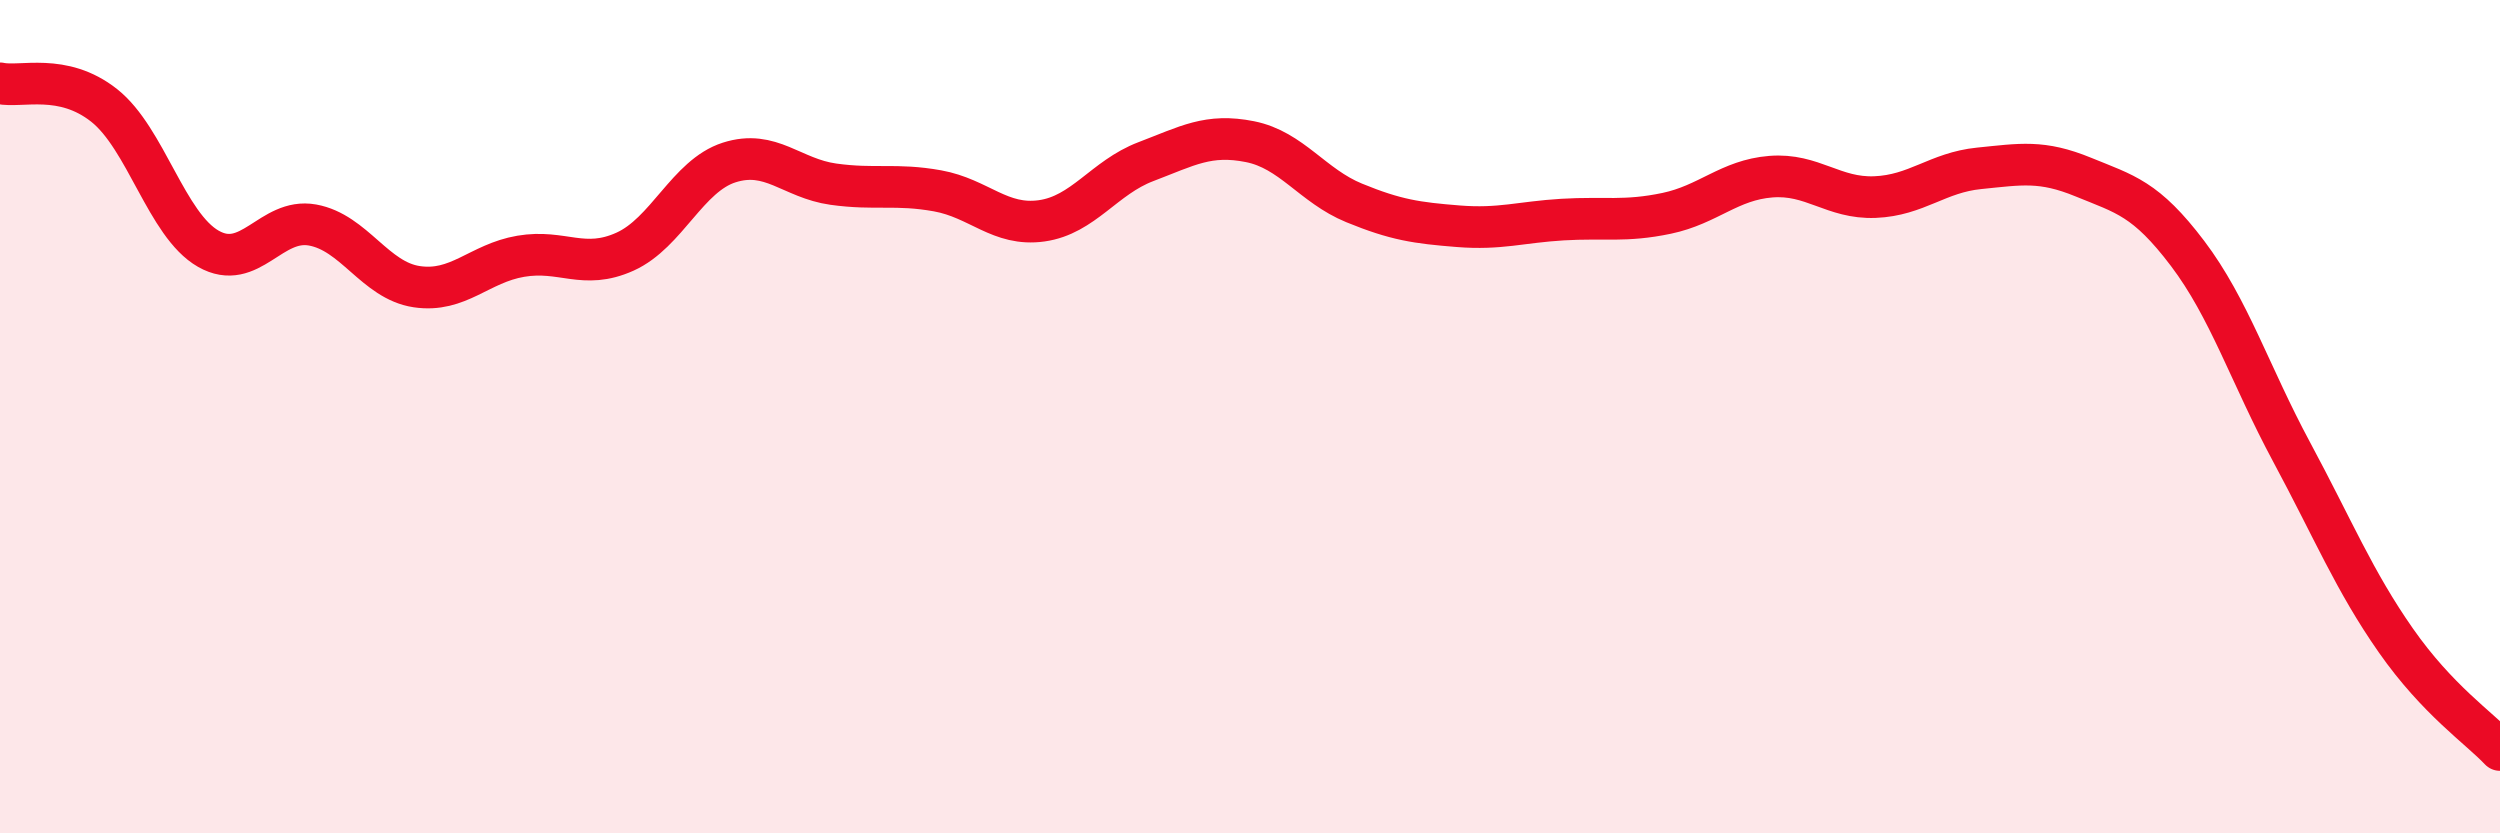 
    <svg width="60" height="20" viewBox="0 0 60 20" xmlns="http://www.w3.org/2000/svg">
      <path
        d="M 0,2 C 0.5,2.11 1.5,1.74 2.5,2.53 C 3.5,3.32 4,5.4 5,5.97 C 6,6.54 6.5,5.22 7.5,5.4 C 8.5,5.58 9,6.73 10,6.88 C 11,7.03 11.5,6.32 12.5,6.15 C 13.5,5.98 14,6.49 15,6.04 C 16,5.59 16.5,4.22 17.5,3.9 C 18.5,3.58 19,4.28 20,4.42 C 21,4.56 21.5,4.4 22.5,4.58 C 23.5,4.76 24,5.44 25,5.3 C 26,5.16 26.5,4.26 27.5,3.88 C 28.5,3.5 29,3.2 30,3.4 C 31,3.6 31.5,4.46 32.5,4.87 C 33.5,5.28 34,5.35 35,5.43 C 36,5.51 36.5,5.33 37.5,5.27 C 38.5,5.21 39,5.33 40,5.12 C 41,4.91 41.5,4.32 42.5,4.24 C 43.5,4.16 44,4.77 45,4.73 C 46,4.69 46.5,4.14 47.5,4.04 C 48.5,3.94 49,3.84 50,4.25 C 51,4.66 51.5,4.76 52.5,6.08 C 53.5,7.4 54,8.99 55,10.85 C 56,12.71 56.5,13.94 57.5,15.37 C 58.5,16.8 59.5,17.47 60,18L60 20L0 20Z"
        fill="#EB0A25"
        opacity="0.1"
        stroke-linecap="round"
        stroke-linejoin="round"
      />
      <path
        d="M 0,2 C 0.5,2.11 1.5,1.74 2.5,2.53 C 3.5,3.32 4,5.4 5,5.97 C 6,6.54 6.5,5.22 7.5,5.4 C 8.5,5.58 9,6.73 10,6.88 C 11,7.03 11.5,6.32 12.5,6.15 C 13.5,5.98 14,6.49 15,6.04 C 16,5.59 16.5,4.22 17.5,3.9 C 18.5,3.58 19,4.28 20,4.42 C 21,4.56 21.5,4.4 22.5,4.58 C 23.5,4.76 24,5.44 25,5.3 C 26,5.16 26.5,4.26 27.5,3.88 C 28.5,3.5 29,3.2 30,3.4 C 31,3.6 31.5,4.46 32.5,4.87 C 33.5,5.28 34,5.35 35,5.43 C 36,5.51 36.5,5.33 37.5,5.27 C 38.5,5.21 39,5.33 40,5.12 C 41,4.91 41.5,4.32 42.5,4.24 C 43.5,4.16 44,4.77 45,4.73 C 46,4.69 46.5,4.14 47.5,4.04 C 48.5,3.94 49,3.84 50,4.25 C 51,4.66 51.5,4.76 52.5,6.08 C 53.5,7.4 54,8.99 55,10.85 C 56,12.71 56.5,13.94 57.5,15.37 C 58.5,16.8 59.5,17.47 60,18"
        stroke="#EB0A25"
        stroke-width="1"
        fill="none"
        stroke-linecap="round"
        stroke-linejoin="round"
      />
    </svg>
  